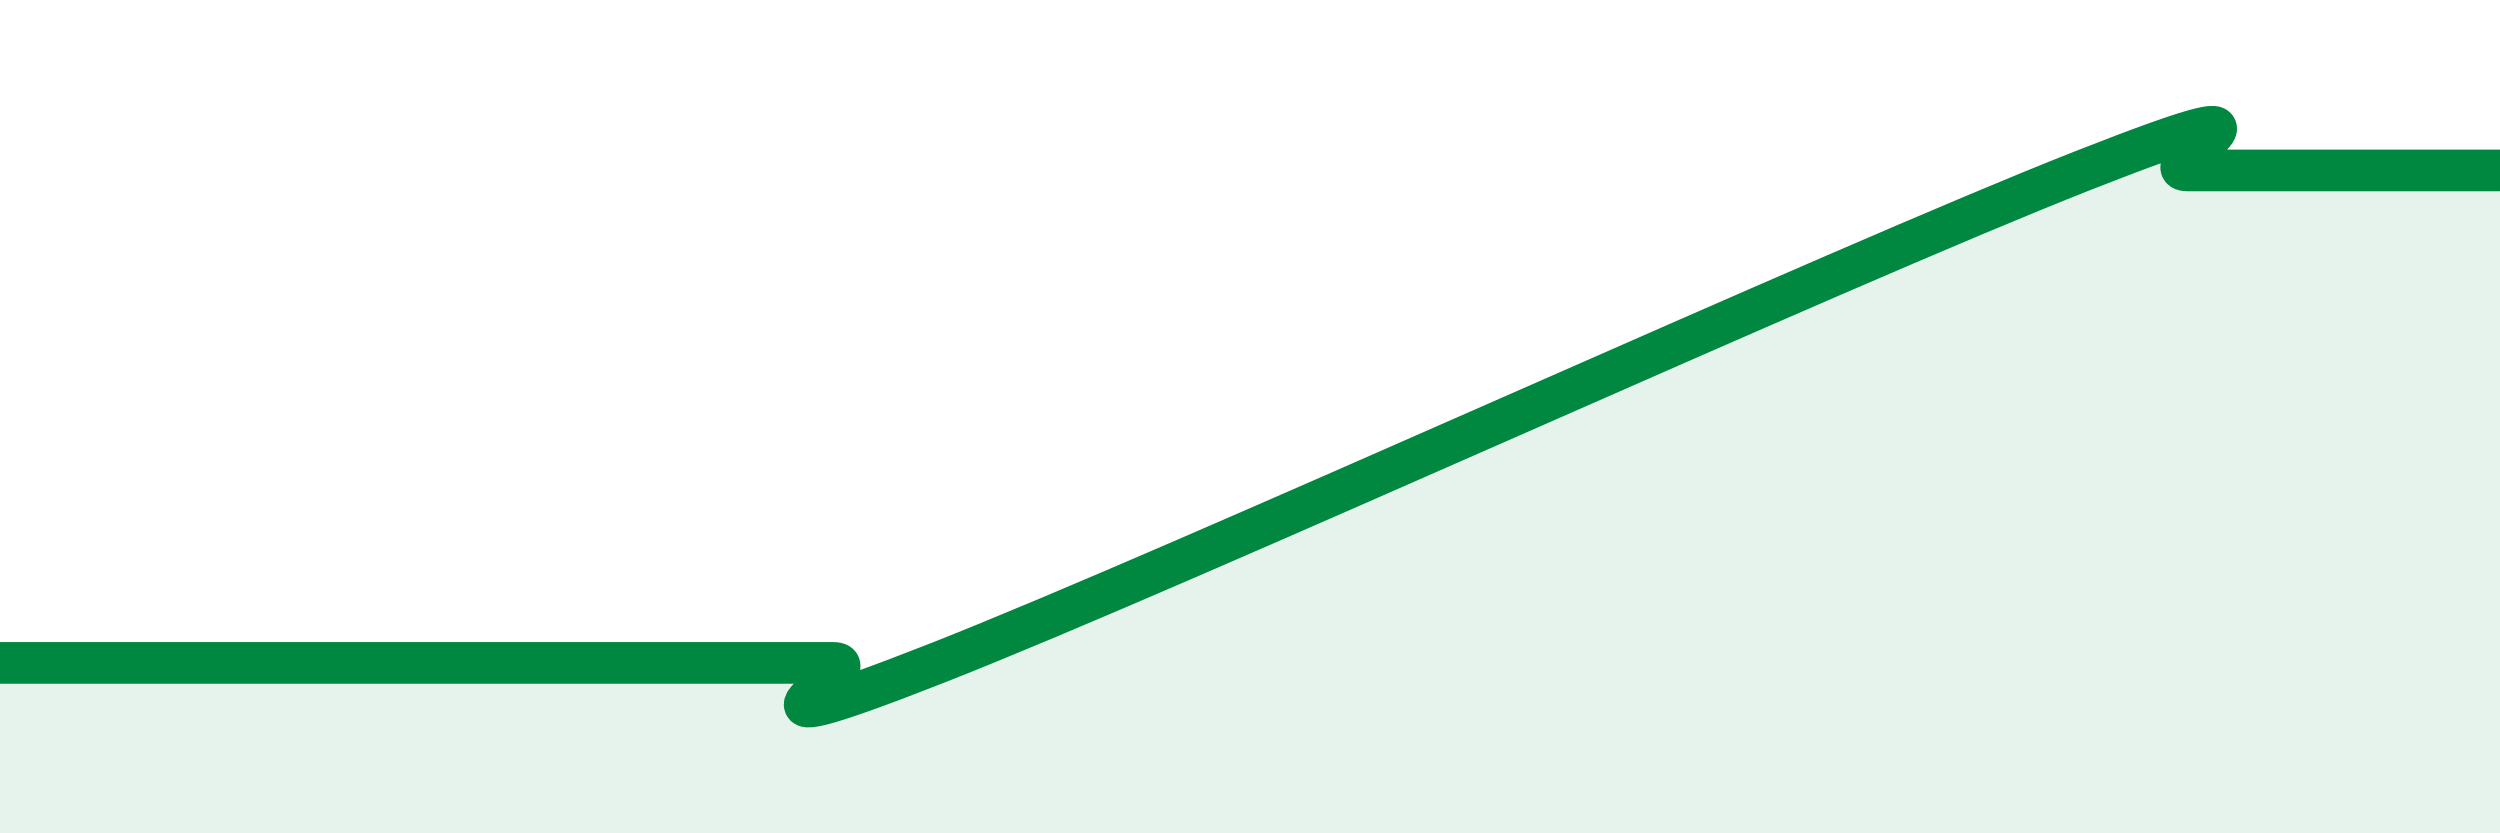 
    <svg width="60" height="20" viewBox="0 0 60 20" xmlns="http://www.w3.org/2000/svg">
      <path
        d="M 0,15.91 C 0.5,15.91 1.5,15.91 2.5,15.91 C 3.5,15.91 4,15.91 5,15.91 C 6,15.91 6.5,15.91 7.5,15.91 C 8.5,15.91 9,15.91 10,15.91 C 11,15.91 11.5,15.91 12.5,15.91 C 13.5,15.91 14,15.91 15,15.91 C 16,15.91 16.5,15.91 17.5,15.91 C 18.5,15.91 19,15.91 20,15.91 C 21,15.91 16.5,18.27 22.5,15.91 C 28.5,13.55 44,6.45 50,4.09 C 56,1.73 51.5,4.09 52.5,4.09 C 53.5,4.09 53.5,4.09 55,4.09 C 56.5,4.09 59,4.09 60,4.09L60 20L0 20Z"
        fill="#008740"
        opacity="0.1"
        stroke-linecap="round"
        stroke-linejoin="round"
      />
      <path
        d="M 0,15.91 C 0.5,15.91 1.5,15.91 2.5,15.91 C 3.5,15.91 4,15.91 5,15.91 C 6,15.91 6.5,15.91 7.5,15.91 C 8.5,15.91 9,15.91 10,15.91 C 11,15.91 11.5,15.91 12.5,15.91 C 13.5,15.91 14,15.91 15,15.91 C 16,15.91 16.5,15.91 17.5,15.91 C 18.5,15.91 19,15.91 20,15.91 C 21,15.91 16.5,18.27 22.5,15.91 C 28.5,13.55 44,6.45 50,4.09 C 56,1.73 51.5,4.09 52.5,4.09 C 53.5,4.09 53.5,4.09 55,4.09 C 56.5,4.09 59,4.09 60,4.09"
        stroke="#008740"
        stroke-width="1"
        fill="none"
        stroke-linecap="round"
        stroke-linejoin="round"
      />
    </svg>
  